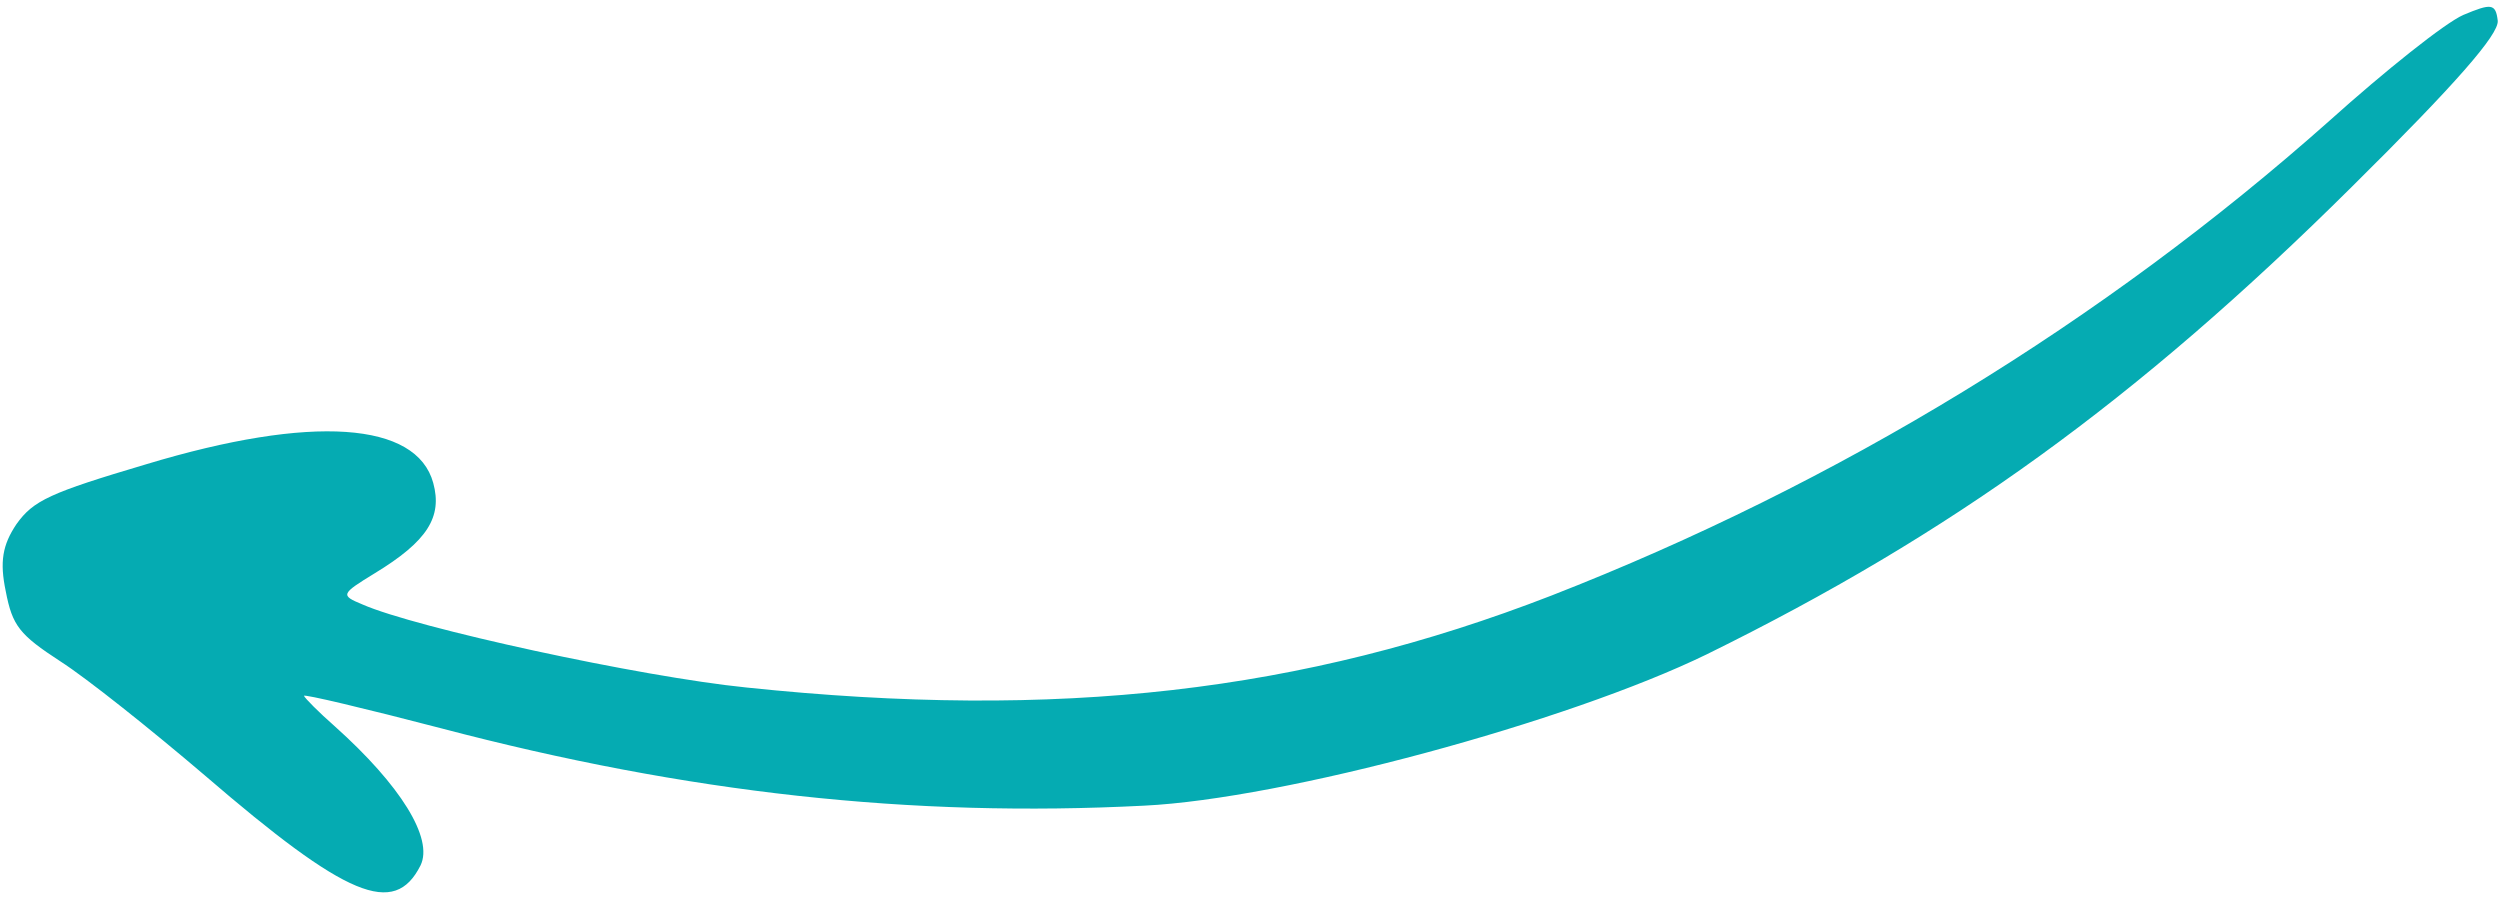 <?xml version="1.0" encoding="UTF-8"?> <svg xmlns="http://www.w3.org/2000/svg" width="139" height="50" viewBox="0 0 139 50" fill="none"><path d="M3.362 36.775C4.813 37.703 8.407 40.569 11.393 43.117C19.286 49.913 21.927 51.004 23.38 48.12C24.115 46.617 22.265 43.65 18.614 40.383C17.725 39.604 16.933 38.8 16.902 38.689C16.872 38.578 20.324 39.397 24.528 40.493C38.216 44.096 50.669 45.462 63.609 44.795C71.369 44.42 87.177 40.139 94.899 36.379C108.443 29.717 118.76 22.296 130.767 10.381C136.59 4.62 138.926 1.921 138.875 1.16C138.763 0.177 138.505 0.185 136.962 0.83C135.939 1.278 132.604 3.942 129.509 6.722C116.935 17.894 102.206 26.893 86.251 33.117C72.407 38.489 58.823 40.04 41.51 38.226C35.62 37.633 23.11 34.911 20.15 33.606C18.918 33.097 18.951 33.028 20.825 31.88C23.774 30.091 24.603 28.741 24.088 26.852C23.164 23.463 17.368 23.023 8.131 25.812C2.784 27.399 1.858 27.821 0.916 29.141C0.138 30.299 -0.023 31.234 0.319 32.871C0.689 34.799 1.083 35.291 3.362 36.775Z" fill="#05ABB2"></path></svg> 